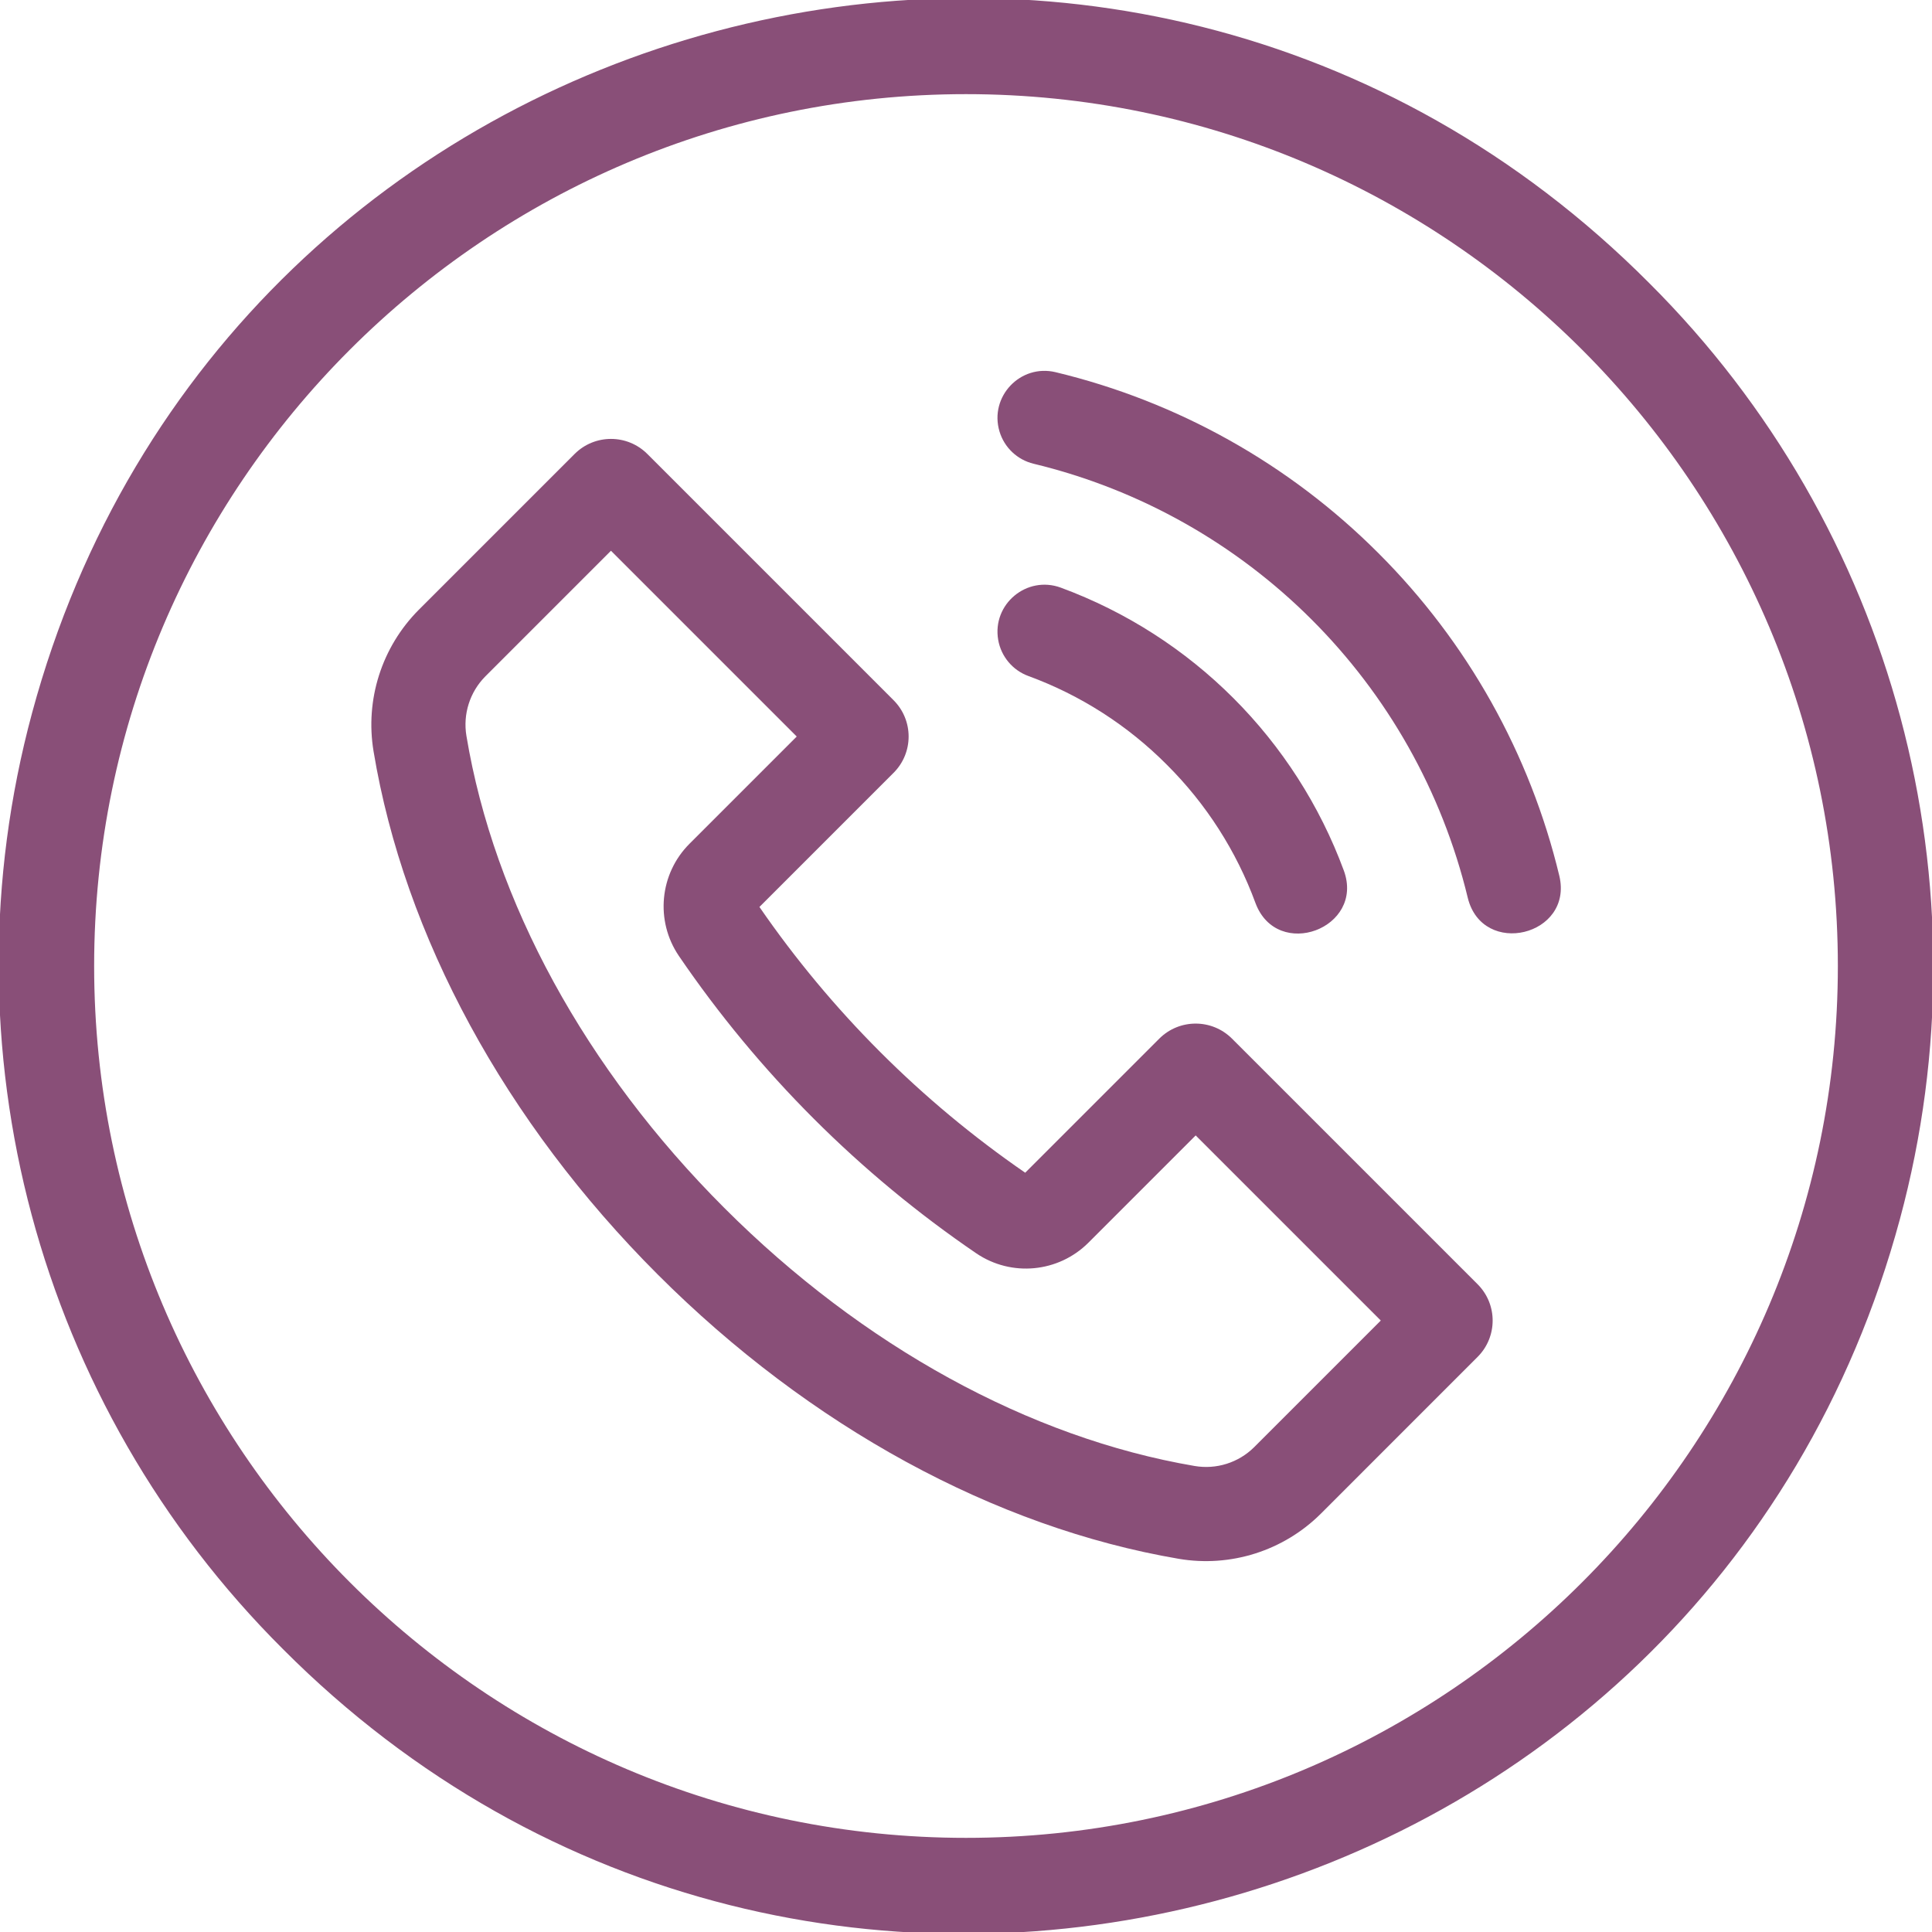 <?xml version="1.0" encoding="UTF-8"?> <svg xmlns="http://www.w3.org/2000/svg" viewBox="0 0 59.00 59.00" data-guides="{&quot;vertical&quot;:[],&quot;horizontal&quot;:[]}"><defs></defs><path fill="#894f78" stroke="none" fill-opacity="1" stroke-width="1" stroke-opacity="1" id="tSvg1037cf051b5" title="Path 1" d="M37.622 31.717C37.009 31.106 36.017 31.106 35.404 31.717C34.039 33.083 32.674 34.448 31.308 35.813C28.131 33.625 25.381 30.874 23.192 27.697C24.558 26.332 25.923 24.966 27.288 23.601C27.901 22.989 27.901 21.996 27.288 21.383C24.781 18.876 22.274 16.369 19.767 13.862C19.154 13.251 18.162 13.251 17.549 13.862C15.962 15.449 14.374 17.037 12.787 18.624C11.658 19.759 11.145 21.367 11.408 22.946C12.346 28.59 15.428 34.263 20.085 38.92C24.725 43.561 30.376 46.644 35.994 47.603C37.579 47.873 39.196 47.36 40.335 46.227C41.931 44.63 43.528 43.033 45.124 41.437C45.736 40.824 45.736 39.832 45.124 39.219C42.624 36.718 40.123 34.218 37.622 31.717ZM38.301 44.193C37.822 44.669 37.143 44.883 36.478 44.768C31.44 43.909 26.341 41.11 22.118 36.887C17.881 32.651 15.085 27.532 14.244 22.474C14.133 21.811 14.347 21.135 14.82 20.657C16.1 19.378 17.379 18.099 18.658 16.819C20.549 18.71 22.44 20.601 24.331 22.492C23.239 23.584 22.147 24.677 21.054 25.769C20.141 26.684 20.005 28.119 20.73 29.19C23.163 32.76 26.246 35.843 29.816 38.276C30.887 39.001 32.321 38.864 33.237 37.951C34.329 36.859 35.421 35.766 36.514 34.674C38.398 36.559 40.282 38.443 42.167 40.327C40.878 41.616 39.59 42.905 38.301 44.193Z"></path><path fill="#894f78" stroke="none" fill-opacity="1" stroke-width="1" stroke-opacity="1" id="tSvgbb8eee90d8" title="Path 2" d="M42.094 16.892C39.381 14.175 35.969 12.263 32.236 11.366C31.16 11.108 30.208 12.112 30.522 13.173C30.668 13.665 31.066 14.042 31.565 14.162C38.123 15.744 43.242 20.863 44.824 27.421C45.279 29.254 48.05 28.574 47.62 26.75C46.724 23.017 44.811 19.605 42.094 16.892Z"></path><path fill="#894f78" stroke="none" fill-opacity="1" stroke-width="1" stroke-opacity="1" id="tSvgd3a5053668" title="Path 3" d="M35.633 23.353C36.834 24.548 37.758 25.991 38.342 27.582C39.007 29.35 41.679 28.35 41.04 26.59C39.561 22.583 36.403 19.424 32.396 17.946C31.357 17.564 30.295 18.45 30.483 19.54C30.571 20.046 30.922 20.467 31.404 20.644C32.995 21.227 34.438 22.152 35.633 23.353Z"></path><path fill="#894f78" stroke="none" fill-opacity="1" stroke-width="1" stroke-opacity="1" id="tSvg1482f2220f3" title="Path 4" d="M50.36 8.64C34.333 -7.448 6.9 -0.154 0.98 21.77C-1.778 31.984 1.145 42.893 8.64 50.36C24.667 66.448 52.1 59.154 58.02 37.23C60.778 27.016 57.855 16.107 50.36 8.64ZM29.5 56.125C14.819 56.125 2.875 44.181 2.875 29.5C2.875 14.819 14.819 2.875 29.5 2.875C44.181 2.875 56.125 14.819 56.125 29.5C56.125 44.181 44.181 56.125 29.5 56.125Z"></path></svg> 